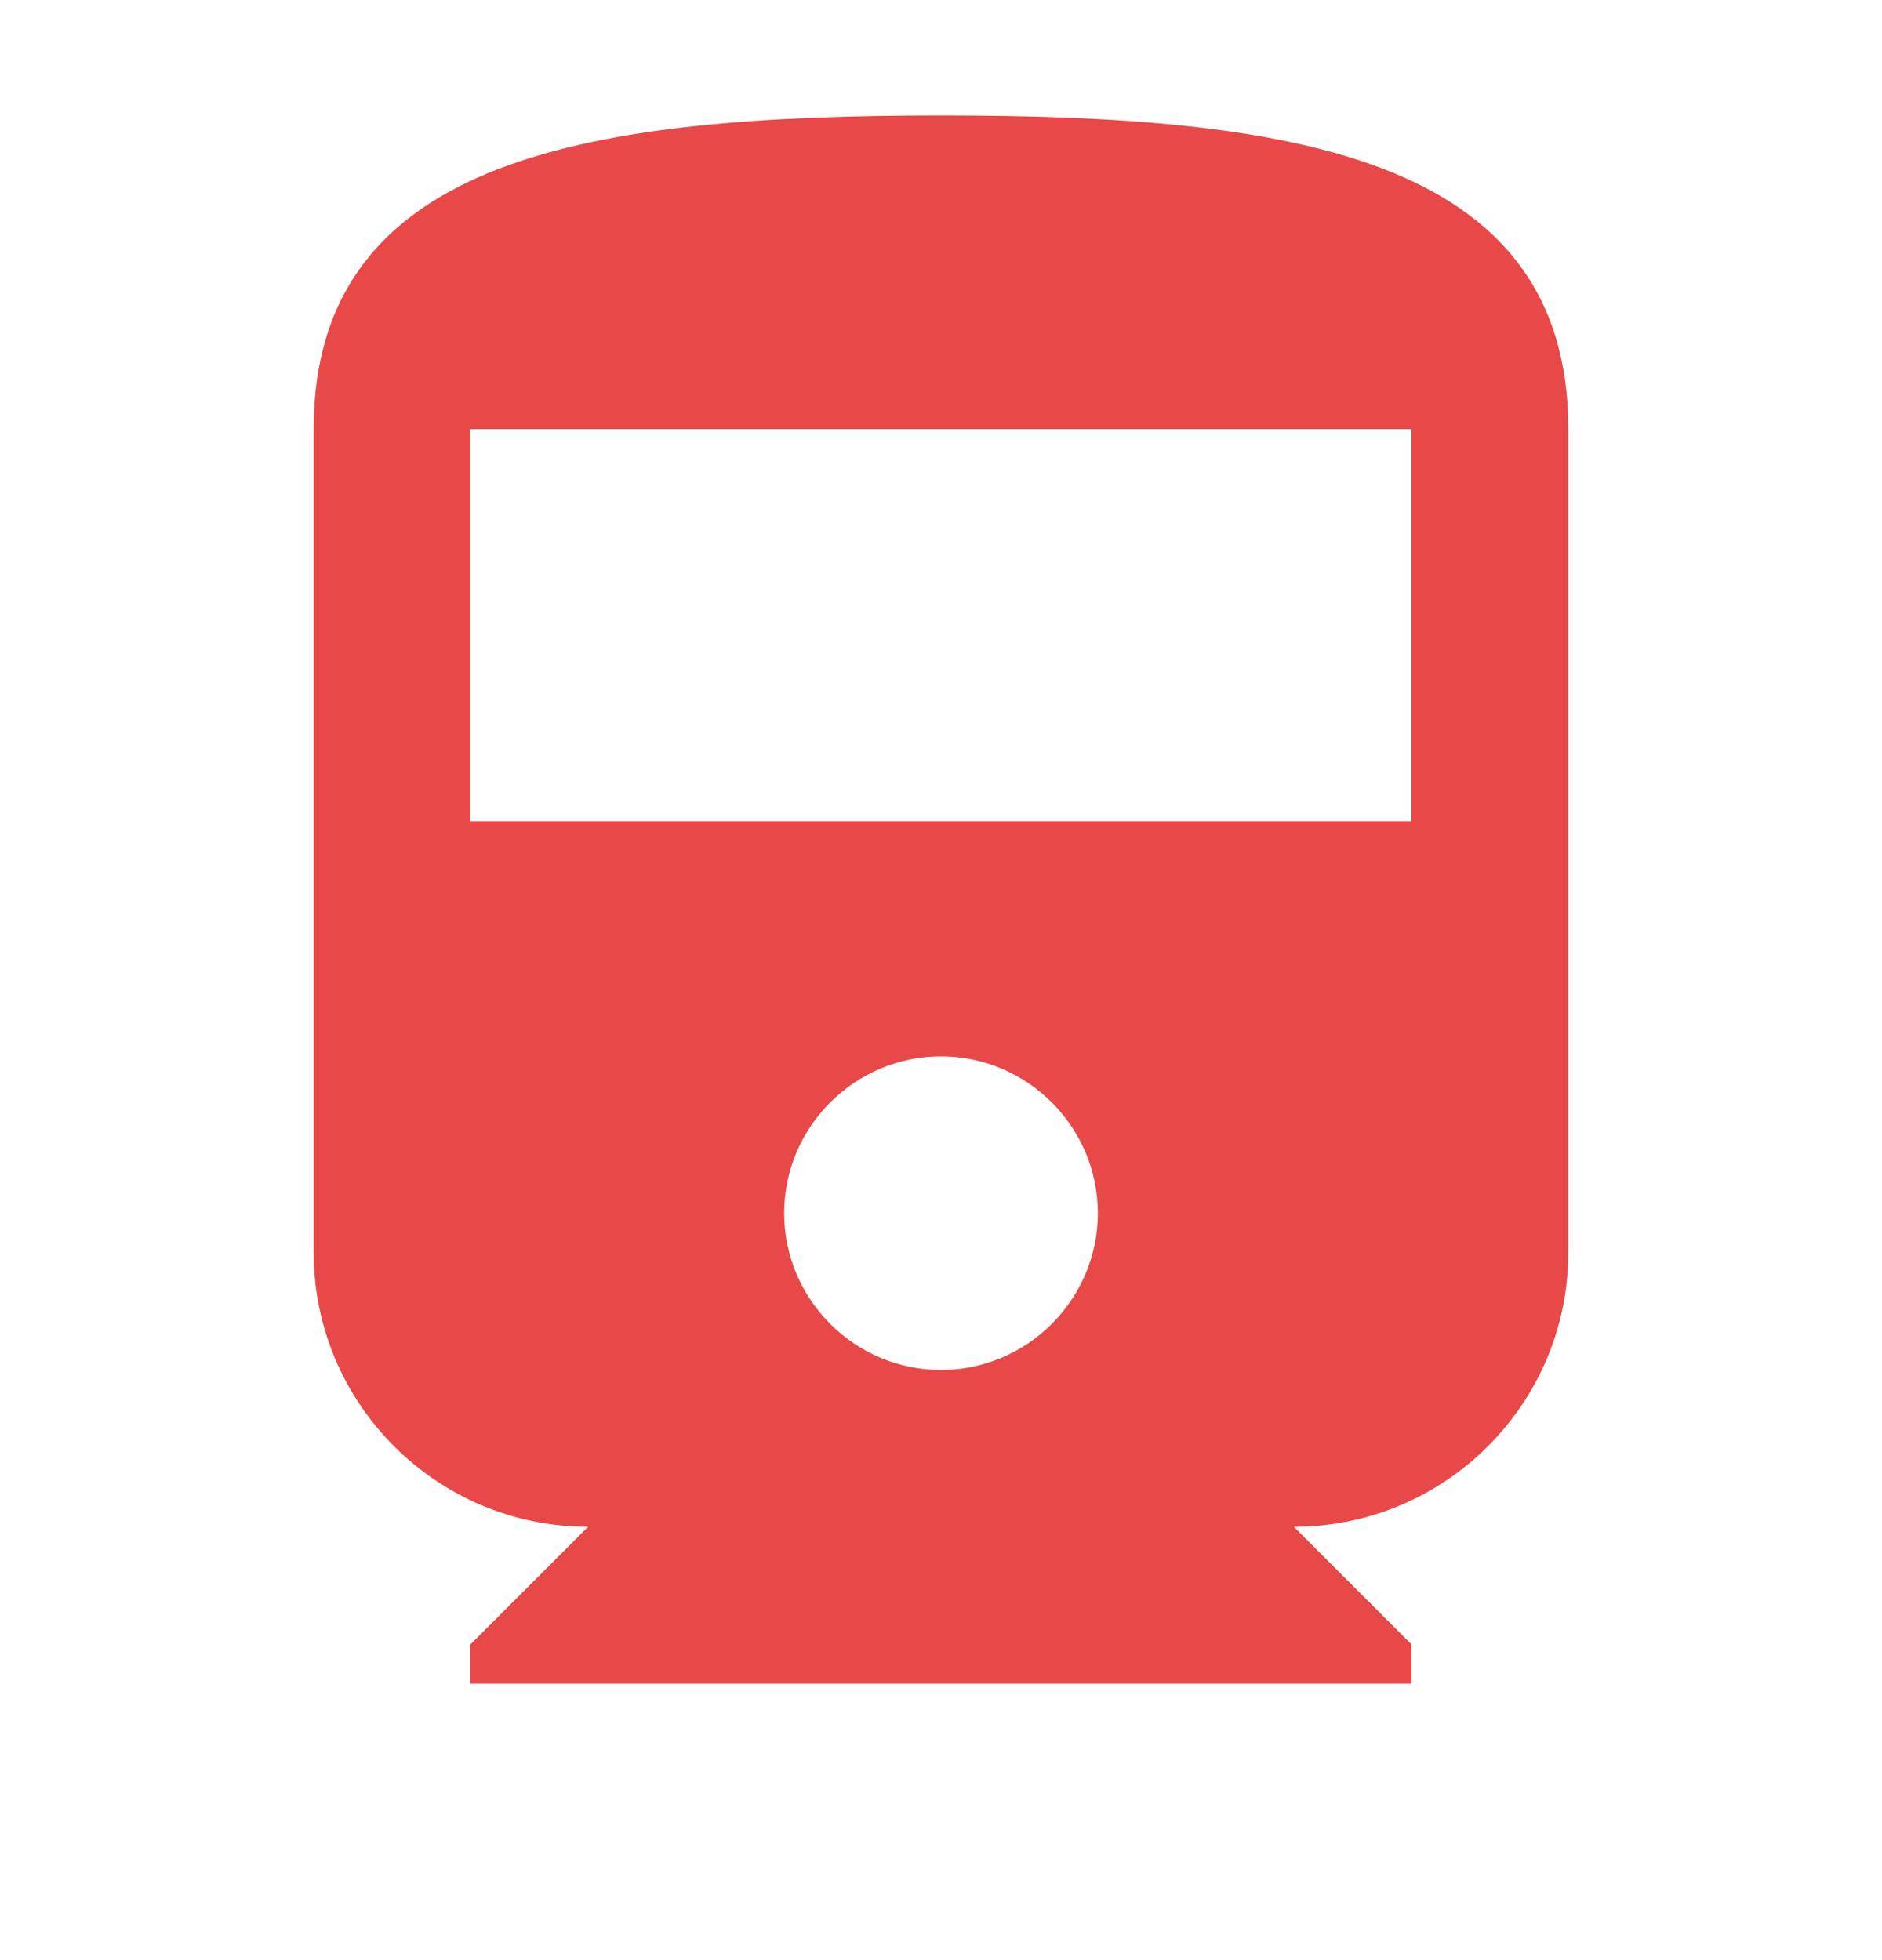 <svg width="24" height="25" viewBox="0 0 24 25" fill="none"
                                        xmlns="http://www.w3.org/2000/svg">
                                        <g clip-path="url(#clip0_38_1653)">
                                            <path
                                                d="M4 15.973C4 17.903 5.57 19.473 7.5 19.473L6 20.973V21.473H18V20.973L16.5 19.473C18.43 19.473 20 17.903 20 15.973V5.473C20 1.973 16.42 1.473 12 1.473C7.58 1.473 4 1.973 4 5.473V15.973ZM12 17.473C10.9 17.473 10 16.573 10 15.473C10 14.373 10.9 13.473 12 13.473C13.1 13.473 14 14.373 14 15.473C14 16.573 13.1 17.473 12 17.473ZM18 10.473H6V5.473H18V10.473Z"
                                                fill="#E84848" />
                                        </g>
                                        <defs>
                                            <clipPath id="clip0_38_1653">
                                                <rect width="24" height="24" fill="white"
                                                    transform="translate(0 0.473)" />
                                            </clipPath>
                                        </defs>
                                    </svg>